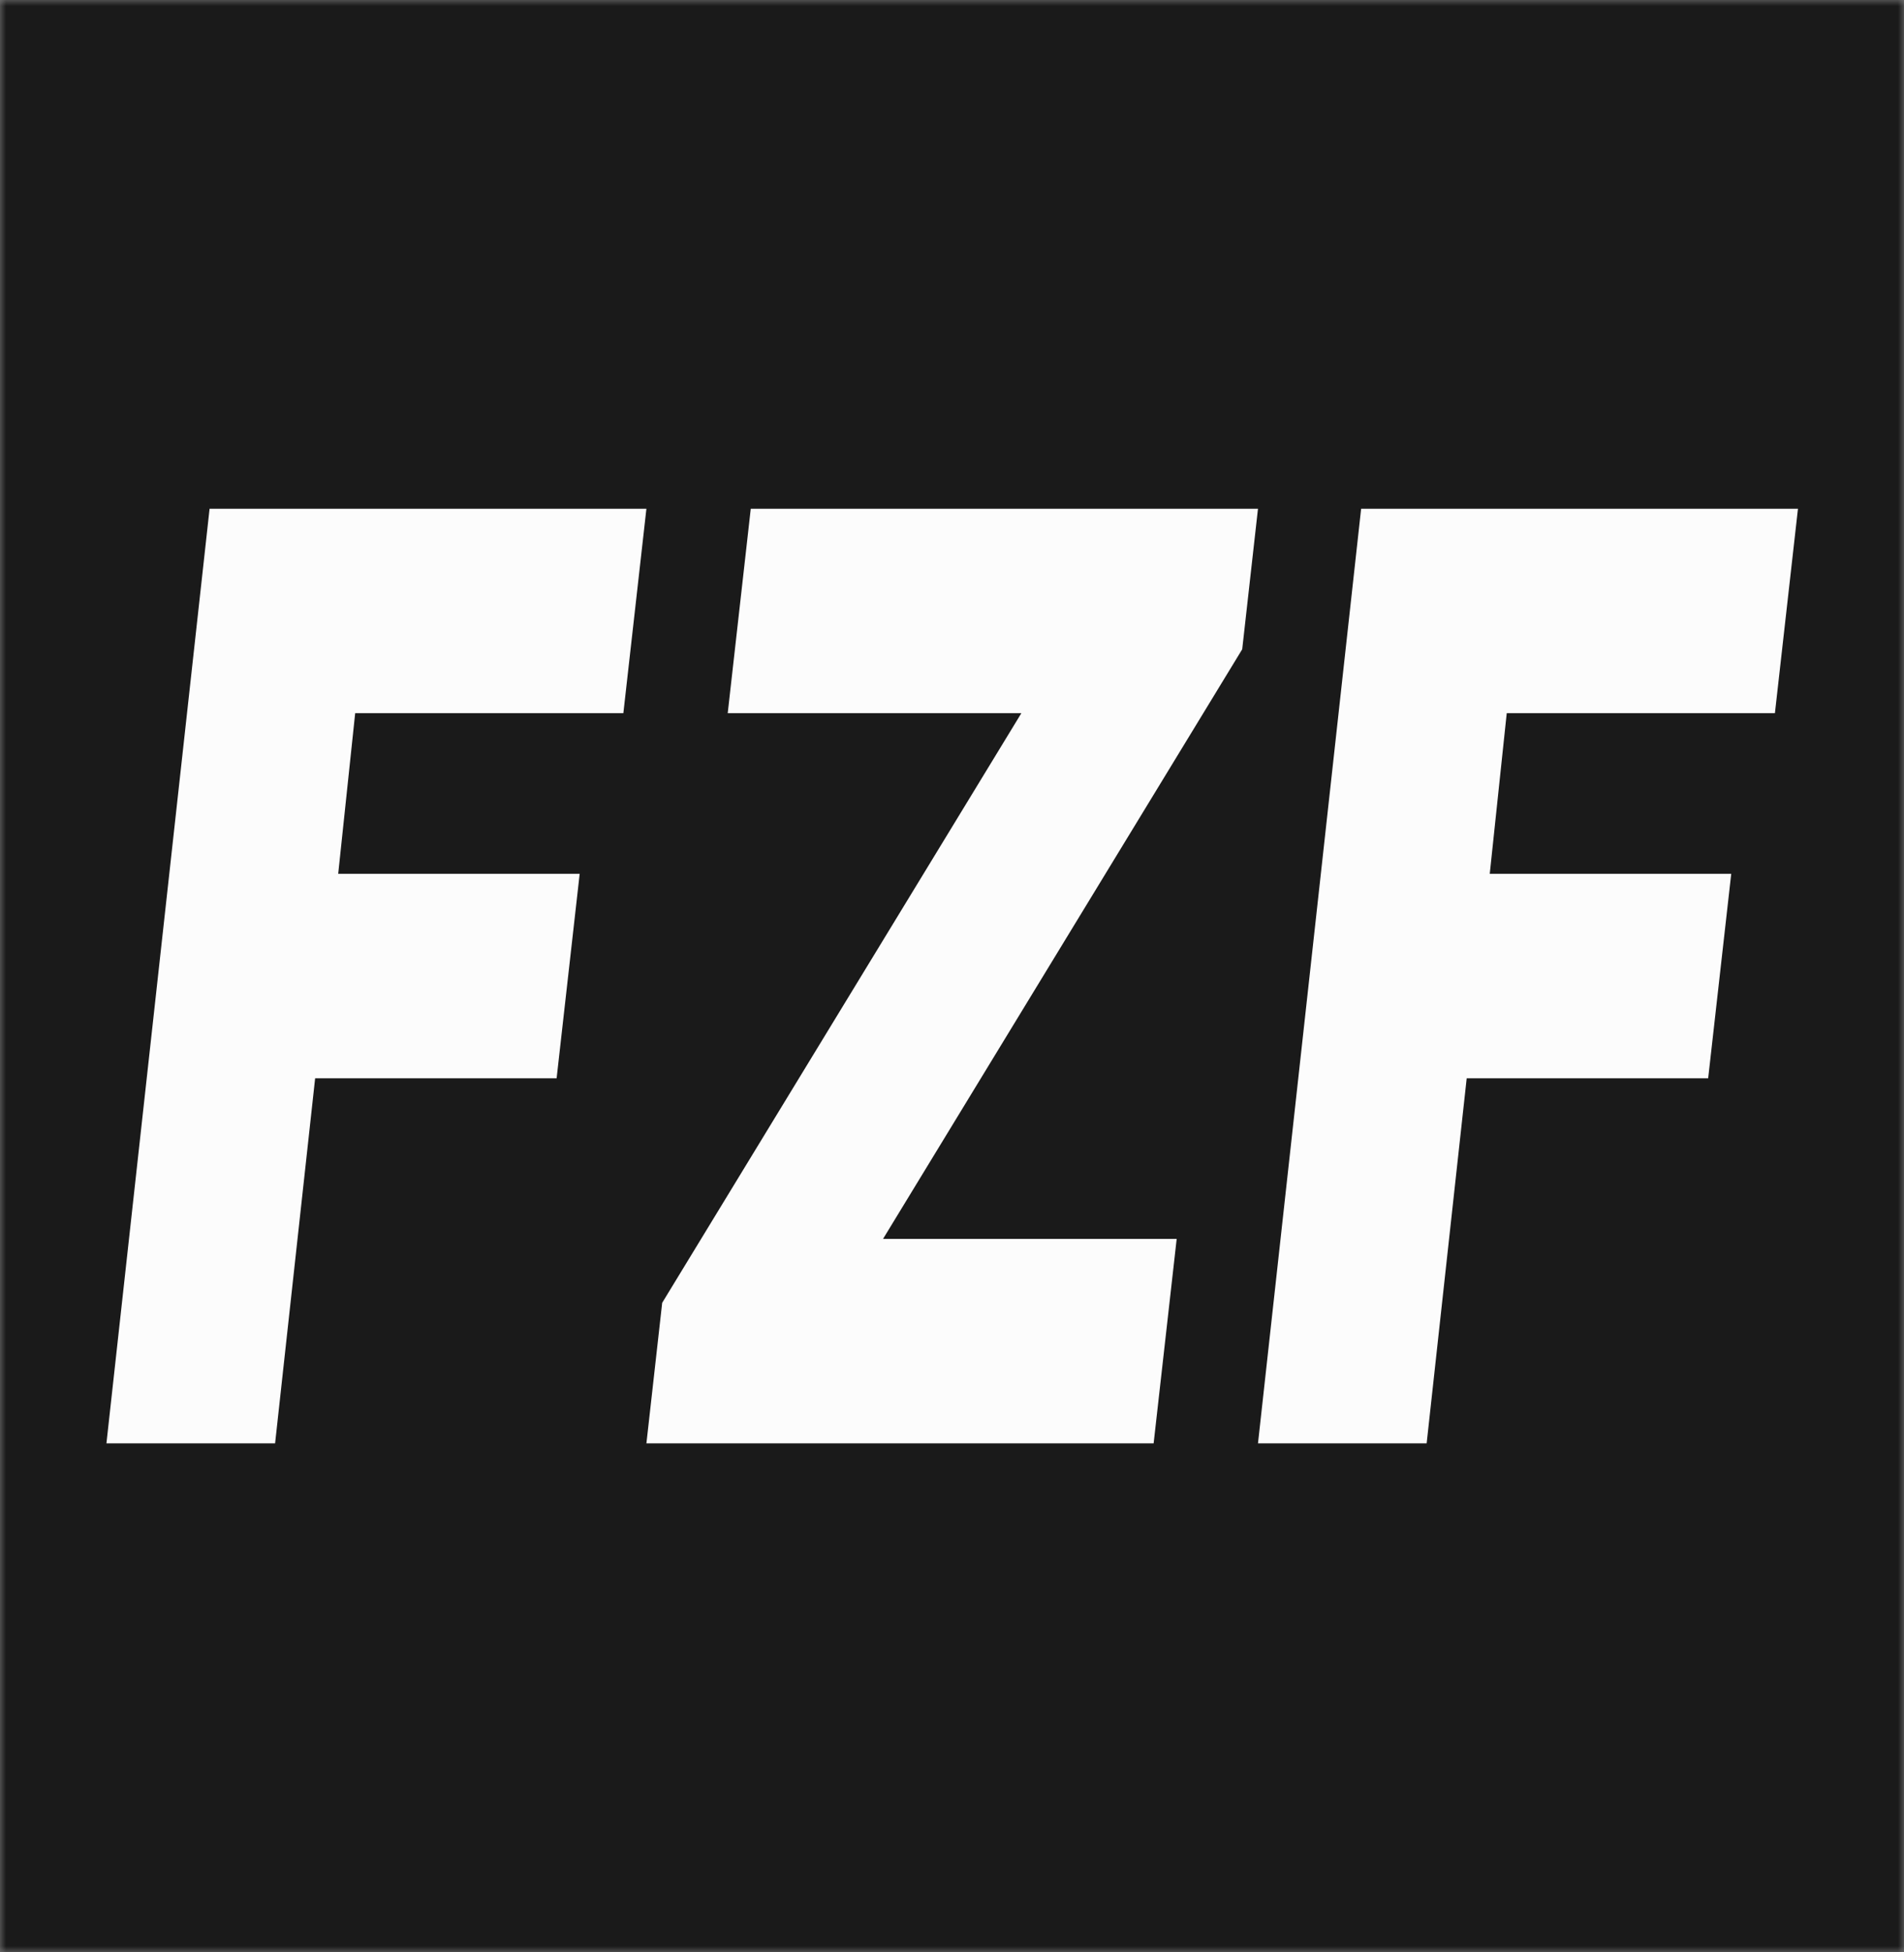 <svg width="161" height="165" viewBox="0 0 161 165" fill="none" xmlns="http://www.w3.org/2000/svg">
<rect x="0" y="0" width="161" height="165" fill="#808080" stroke="none"/>
<mask id="mask0" mask-type="alpha" maskUnits="userSpaceOnUse" x="0" y="0" width="161" height="165">
<rect width="161" height="165" fill="#1A1A1A"/>
</mask>
<g mask="url(#mask0)">
<rect width="161" height="165" fill="#1A1A1A"/>
<path d="M9 122H23.262L26.648 91.141H47.067L49.017 73.859H28.598L30.034 60.281H52.711L54.66 43H17.722L9 122Z" fill="#FCFCFC"/>
<path d="M54.66 122H97.55L99.499 104.719H74.668L105.04 54.881L106.374 43H63.484L61.535 60.281H86.366L55.994 110.119L54.66 122Z" fill="#FCFCFC"/>
<path d="M106.374 122H120.636L124.022 91.141H144.441L146.391 73.859H125.972L127.408 60.281H150.085L152.034 43H115.096L106.374 122Z" fill="#FCFCFC"/>
</g>
</svg>

